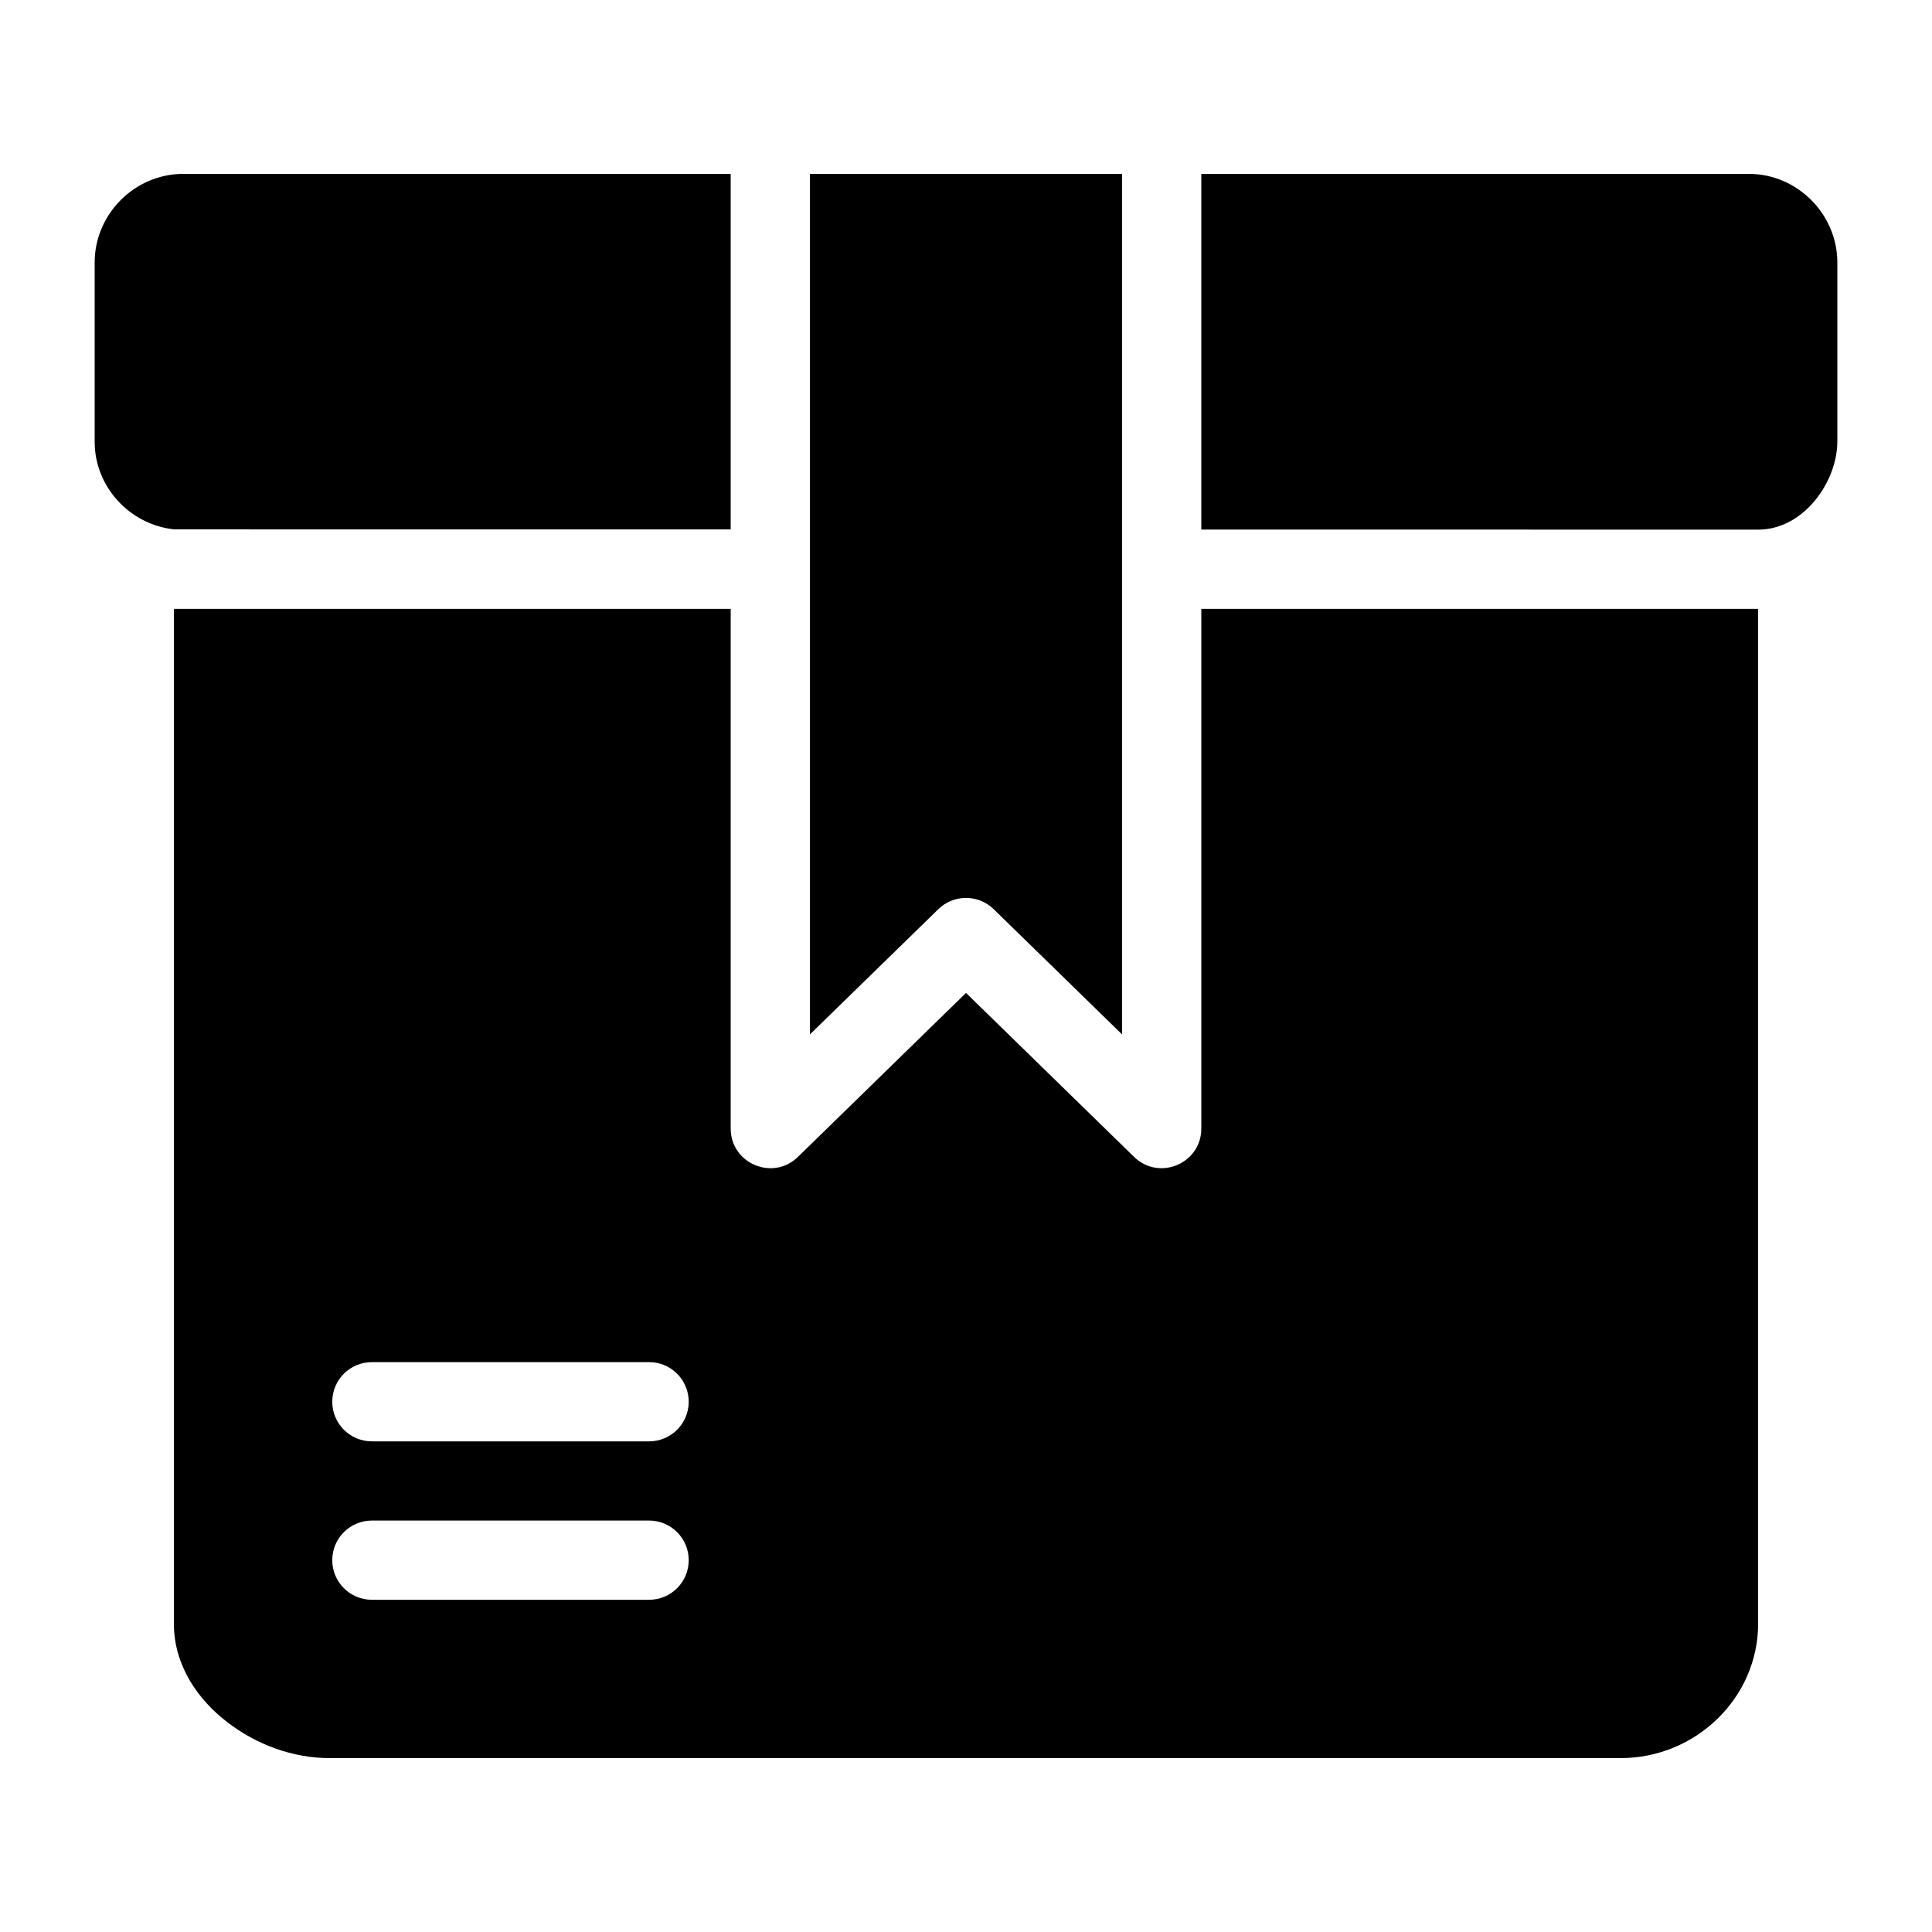 <?xml version="1.0" encoding="UTF-8"?>
<!-- Uploaded to: SVG Repo, www.svgrepo.com, Generator: SVG Repo Mixer Tools -->
<svg fill="#000000" width="800px" height="800px" version="1.1" viewBox="144 144 512 512" xmlns="http://www.w3.org/2000/svg">
 <path d="m192.54 190.08c-12.824 0-23.453 10.652-23.453 23.473v47.52c0 11.98 9.312 21.934 20.992 23.207 49.121 0.062 98.367 0.008 147.56 0.02v-94.219zm166.09 0v228.06l34.031-33.191c4.078-3.988 10.598-3.988 14.68 0l34.031 33.191-0.004-228.06zm103.73 0v94.258c49.207-0.008 98.387 0.02 147.56 0.02 12.234 0 20.992-12.883 20.992-23.289v-47.52c0-12.816-10.625-23.469-23.449-23.469zm-272.28 115.27v268.92c0 11.109 6.383 20.156 14.145 26.117 7.762 5.961 17.309 9.531 27.223 9.531h342.05c19.828 0 36.426-15.906 36.426-35.648v-268.92h-147.56v137.72c-0.004 9.293-11.191 14-17.836 7.504l-44.523-43.441-44.527 43.441c-6.644 6.496-17.832 1.789-17.836-7.504v-137.72zm52.469 199.63h73.473c5.797 0 10.496 4.699 10.496 10.496 0 5.797-4.699 10.496-10.496 10.496h-73.473c-5.797 0-10.496-4.699-10.496-10.496 0-5.797 4.699-10.496 10.496-10.496zm0 41.984h73.473c5.797 0 10.496 4.699 10.496 10.496 0 5.797-4.699 10.496-10.496 10.496h-73.473c-5.797 0-10.496-4.699-10.496-10.496 0-5.797 4.699-10.496 10.496-10.496z"/>
</svg>